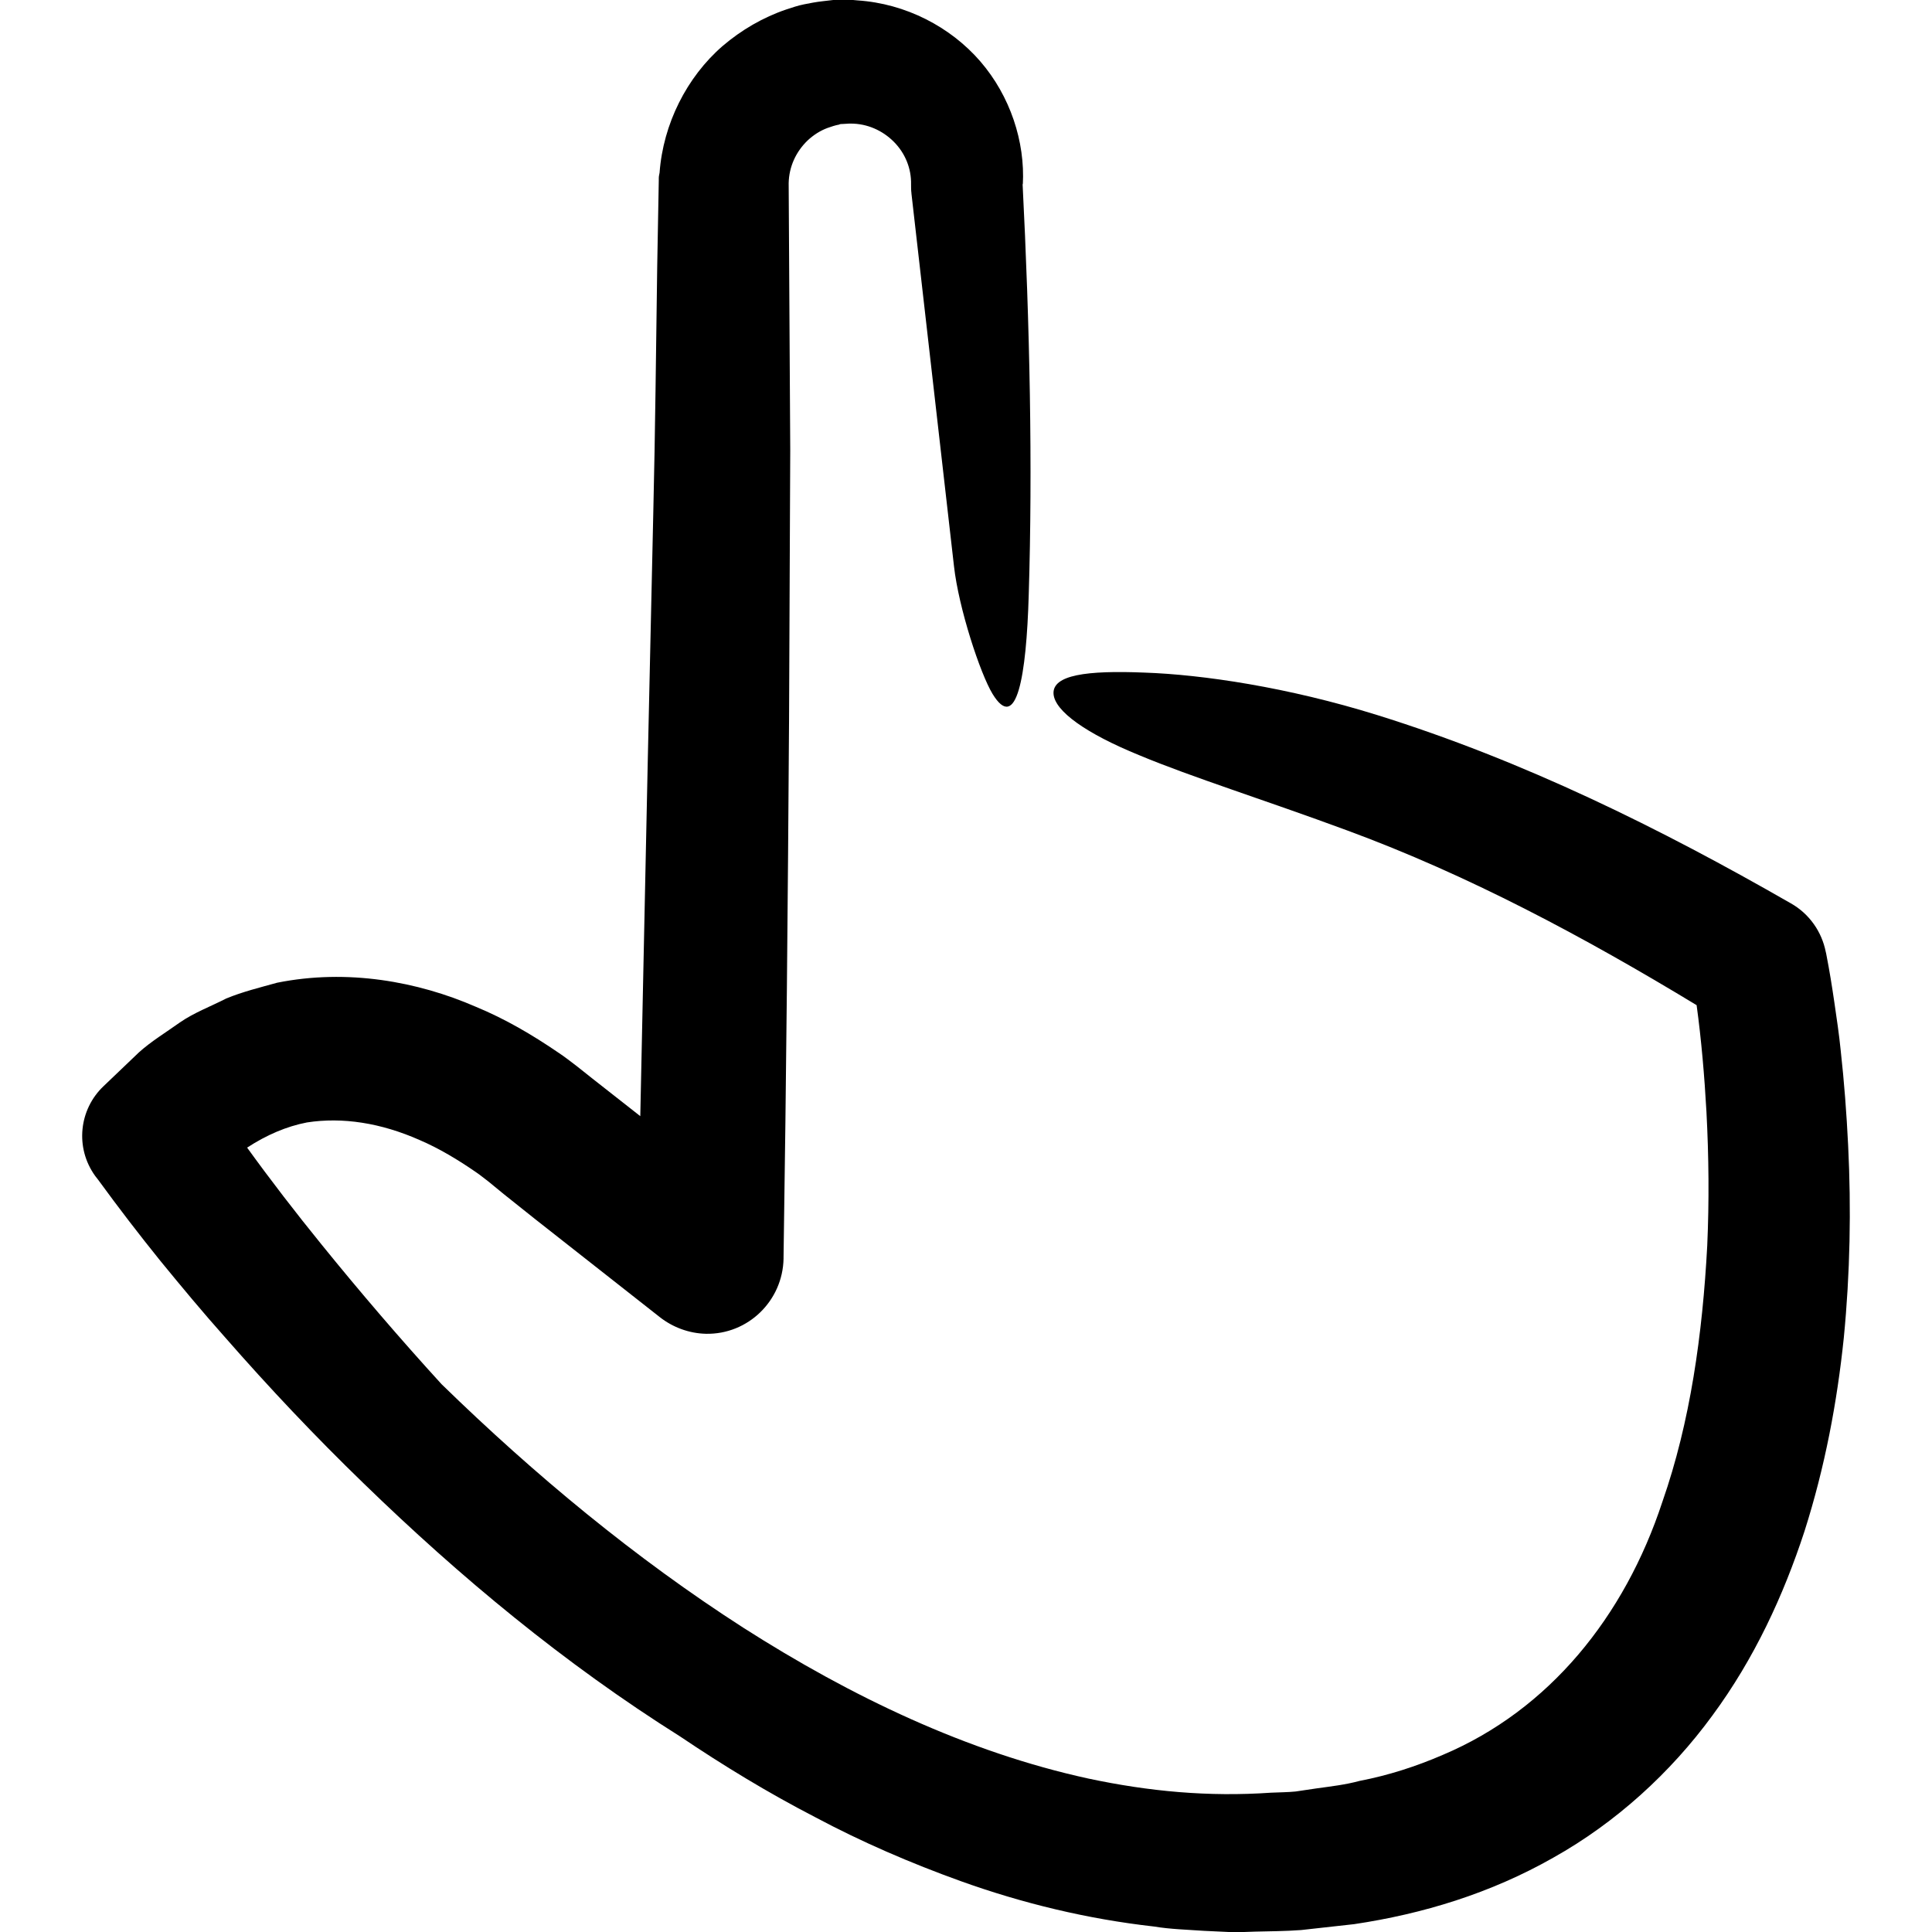 <?xml version="1.0" encoding="iso-8859-1"?>
<!-- Uploaded to: SVG Repo, www.svgrepo.com, Generator: SVG Repo Mixer Tools -->
<svg fill="#000000" height="800px" width="800px" version="1.1" id="Capa_1" xmlns="http://www.w3.org/2000/svg" xmlns:xlink="http://www.w3.org/1999/xlink" 
	 viewBox="0 0 490.9 490.9" xml:space="preserve">
<g>
	<g>
		<path d="M290.791,170.9c-14.7-0.6-23.4,0.6-23.1,5.4c0.3,4.4,8.3,10.1,21.8,15.6c13.4,5.6,31.7,11.3,52.8,19.1
			c30.7,11.3,60.1,27,88.8,44.4c1.2,8.7,2,18.1,2.5,27.1c0.6,11.4,0.7,22.7,0.2,34c-1.2,22.5-4.3,44.8-11.4,65.1
			c-9.6,29.2-28.8,52.9-55.8,64.3c-6.7,2.9-13.8,5.2-21.1,6.6c-3.7,1-7.3,1.4-10.9,1.9l-5.4,0.8c-1.9,0.2-4.2,0.2-6.2,0.3
			c-15.9,1.1-31-0.3-46.5-3.6c-30.7-6.7-60.2-20.8-87.6-38.3c-27.4-17.6-53-38.8-76.7-61.9c-10.5-11.5-20.7-23.4-30.5-35.5
			c-6.5-8-12.9-16.3-18.9-24.6c4.9-3.2,10-5.4,15.2-6.4c9-1.4,18.8,0.1,28.7,4.5c4.9,2.1,9.7,5,14.2,8.1c1.2,0.8,2.1,1.6,3.2,2.4
			l3.9,3.2l7.9,6.3l31.8,25c3.2,2.5,7.3,4.1,11.7,4.2c10.7,0.2,19.5-8.4,19.7-19.1v-0.4c0.7-45.5,1.1-91,1.4-136.6l0.3-68.5
			l-0.4-67.7v-0.1c0.1-4.1,1.8-7.9,4.8-10.8c1.5-1.4,3.2-2.5,5.1-3.2c0.8-0.3,2.1-0.7,2.7-0.8c0.1,0,0.2,0,0.3-0.1
			c0.1,0,0.1-0.1,0.8-0.1l1.7-0.1h0.3h0.1c4.1,0,8,1.7,10.9,4.6s4.5,6.8,4.4,10.9c0,0.7,0,1.5,0.1,2.2v0.1
			c3.6,31.6,7.2,63.1,10.8,94.6c1.2,10.8,6.7,27.4,9.8,32.5c6.1,10,8.6-4.3,9.2-25.2c1-32.4,0.3-67.9-1.6-105.2c0,0.3,0,0.7,0.1,1
			c0.6-10.9-3.2-22.5-10.8-31.3c-7.6-8.8-19-14.7-31.2-15.5l-1.1-0.1h-0.6h-0.1h-0.7h-0.2h-1.7c-0.6,0-1,0-1.8,0l-2.6,0.3
			c-1.8,0.2-3.3,0.5-4.8,0.8s-3,0.8-4.5,1.3c-5.9,2-11.4,5.2-16.2,9.3c-9.1,7.9-15.1,19.8-16,32.2c-0.1,0.5-0.2,0.9-0.2,1.4v0.5
			c-0.1,7.3-0.3,14.6-0.4,21.9c-0.3,20.9-0.5,42-1,62.7l-1.4,62.9c-0.6,30.1-1.3,60.2-1.9,90.3l-4.2-3.3l-7.9-6.2l-3.9-3.1
			c-1.6-1.2-3.2-2.5-4.9-3.6c-6.6-4.5-13.4-8.5-20.9-11.6c-14.7-6.4-32.6-9.7-50.5-6.1c-4.3,1.2-8.8,2.3-12.9,4
			c-3.9,2-8.2,3.6-11.8,6.1c-3.5,2.5-7.3,4.8-10.4,7.6l-9,8.6c-6.2,5.9-7.3,15.6-2.1,22.8l0.7,0.9c5.4,7.4,10.4,13.9,15.8,20.6
			c5.4,6.6,10.8,13.1,16.5,19.5c11.2,12.8,22.9,25.2,35.2,37.1c24.5,23.8,51,45.8,80.4,64.3c11,7.4,22.3,14.3,34.3,20.5
			c11.8,6.3,24.3,11.7,37.1,16.3c15.6,5.6,32.1,9.6,49,11.5c4.2,0.7,8.5,0.8,12.7,1.1l6.4,0.3h0.4h0.2h1h0.7h1.4l2.9-0.1
			c3.9-0.1,7.6-0.1,11.7-0.4l13.5-1.5c17.4-2.6,34.6-7.8,50.6-16.9c15.9-8.9,29.8-21.6,40.4-36.1c10.7-14.5,18.1-30.6,23.4-46.8
			c5.2-16.3,8.3-32.8,10-49.2c1.6-16.4,1.9-32.7,1.1-48.9c-0.4-8.1-1-16.1-1.9-24.2c-0.4-4-1-8-1.6-12.1c-0.6-4.1-1.2-7.9-2.1-12.5
			l-0.1-0.4c-1-5-4.1-9.6-8.9-12.3c-33.1-19-67.8-36.2-105-47.8C327.191,174.6,305.491,171.4,290.791,170.9z"/>
	</g>
</g>
</svg>